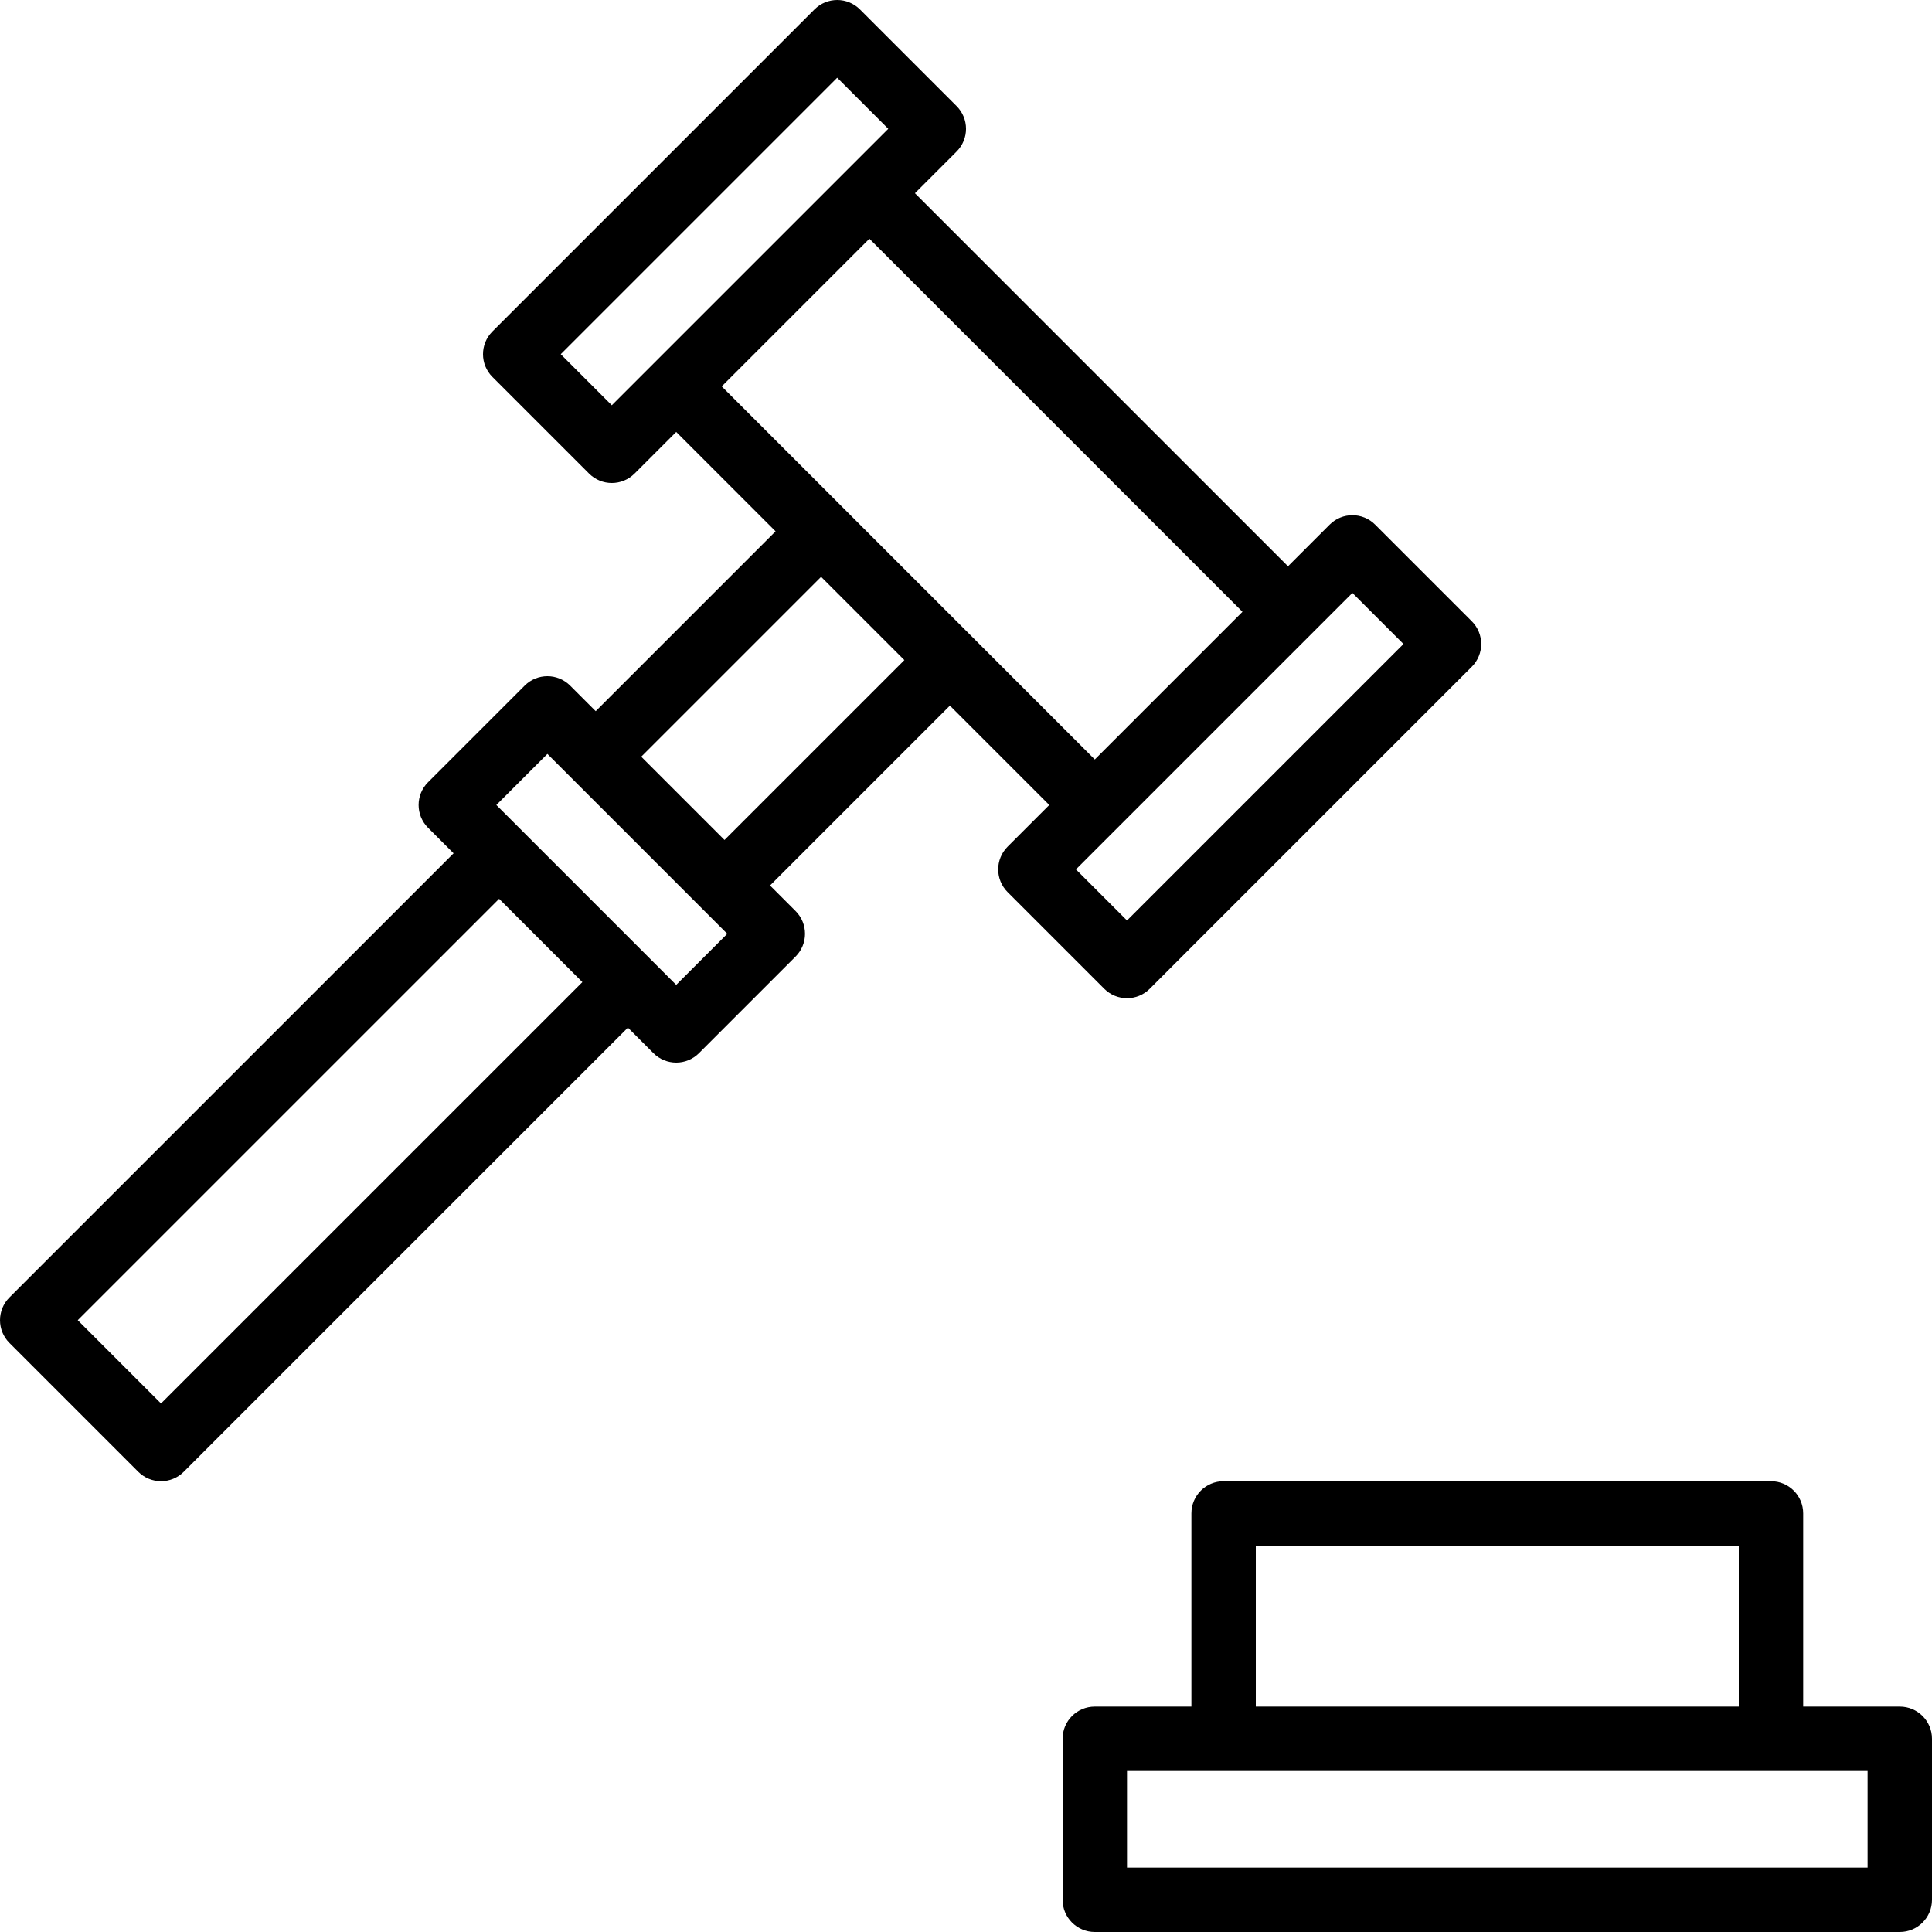 <?xml version="1.0" encoding="iso-8859-1"?>
<!-- Uploaded to: SVG Repo, www.svgrepo.com, Generator: SVG Repo Mixer Tools -->
<svg fill="#000000" height="800px" width="800px" version="1.1" id="Layer_1" xmlns="http://www.w3.org/2000/svg" xmlns:xlink="http://www.w3.org/1999/xlink" 
	 viewBox="0 0 512.002 512.002" xml:space="preserve">
<g>
	<g>
		<path d="M503.469,452.269h-25.6v-51.2c0-4.719-3.814-8.533-8.533-8.533H324.269c-4.719,0-8.533,3.814-8.533,8.533v51.2h-25.6
			c-4.719,0-8.533,3.814-8.533,8.533v42.667c0,4.719,3.814,8.533,8.533,8.533h213.333c4.719,0,8.533-3.814,8.533-8.533v-42.667
			C512.002,456.083,508.188,452.269,503.469,452.269z M332.802,409.602h128v42.667h-128V409.602z M494.935,494.935H298.669v-25.6
			h196.267V494.935z"/>
	</g>
</g>
<g>
	<g>
		<path d="M390.035,164.636l-25.6-25.6c-3.337-3.337-8.73-3.337-12.066,0l-11.034,11.034l-98.867-98.867l11.034-11.034
			c3.337-3.336,3.337-8.73,0-12.066l-25.6-25.6c-3.337-3.336-8.73-3.336-12.066,0l-85.333,85.333c-3.336,3.336-3.336,8.73,0,12.066
			l25.6,25.6c1.664,1.664,3.849,2.5,6.033,2.5c2.185,0,4.369-0.836,6.033-2.5l11.034-11.034l26.334,26.334l-47.667,47.667
			l-6.767-6.767c-3.337-3.336-8.73-3.336-12.066,0l-25.6,25.6c-3.336,3.337-3.336,8.73,0,12.066l6.767,6.767l-117.7,117.7
			c-3.336,3.336-3.336,8.73,0,12.066l34.133,34.133c1.664,1.664,3.849,2.5,6.033,2.5c2.185,0,4.369-0.836,6.033-2.5l117.7-117.7
			l6.767,6.767c1.664,1.664,3.849,2.5,6.033,2.5c2.185,0,4.369-0.836,6.033-2.5l25.6-25.6c3.337-3.337,3.337-8.73,0-12.066
			l-6.767-6.767l47.667-47.667l26.334,26.334l-11.034,11.034c-3.337,3.337-3.337,8.73,0,12.066l25.6,25.6
			c1.664,1.664,3.849,2.5,6.033,2.5c2.185,0,4.369-0.836,6.033-2.5l85.333-85.333C393.372,173.365,393.372,167.972,390.035,164.636z
			 M162.135,107.403l-13.534-13.534l73.267-73.267l13.534,13.534L162.135,107.403z M42.669,371.936l-22.067-22.067l111.667-111.667
			l22.067,22.067L42.669,371.936z M179.202,261.003l-47.667-47.667l13.534-13.534l47.667,47.667L179.202,261.003z M192.002,222.603
			l-22.067-22.067l47.667-47.667l22.067,22.067L192.002,222.603z M191.268,102.402l39.134-39.134l98.867,98.867l-39.134,39.134
			L191.268,102.402z M298.669,243.936l-13.534-13.534l73.267-73.267l13.534,13.534L298.669,243.936z"/>
	</g>
</g>
</svg>